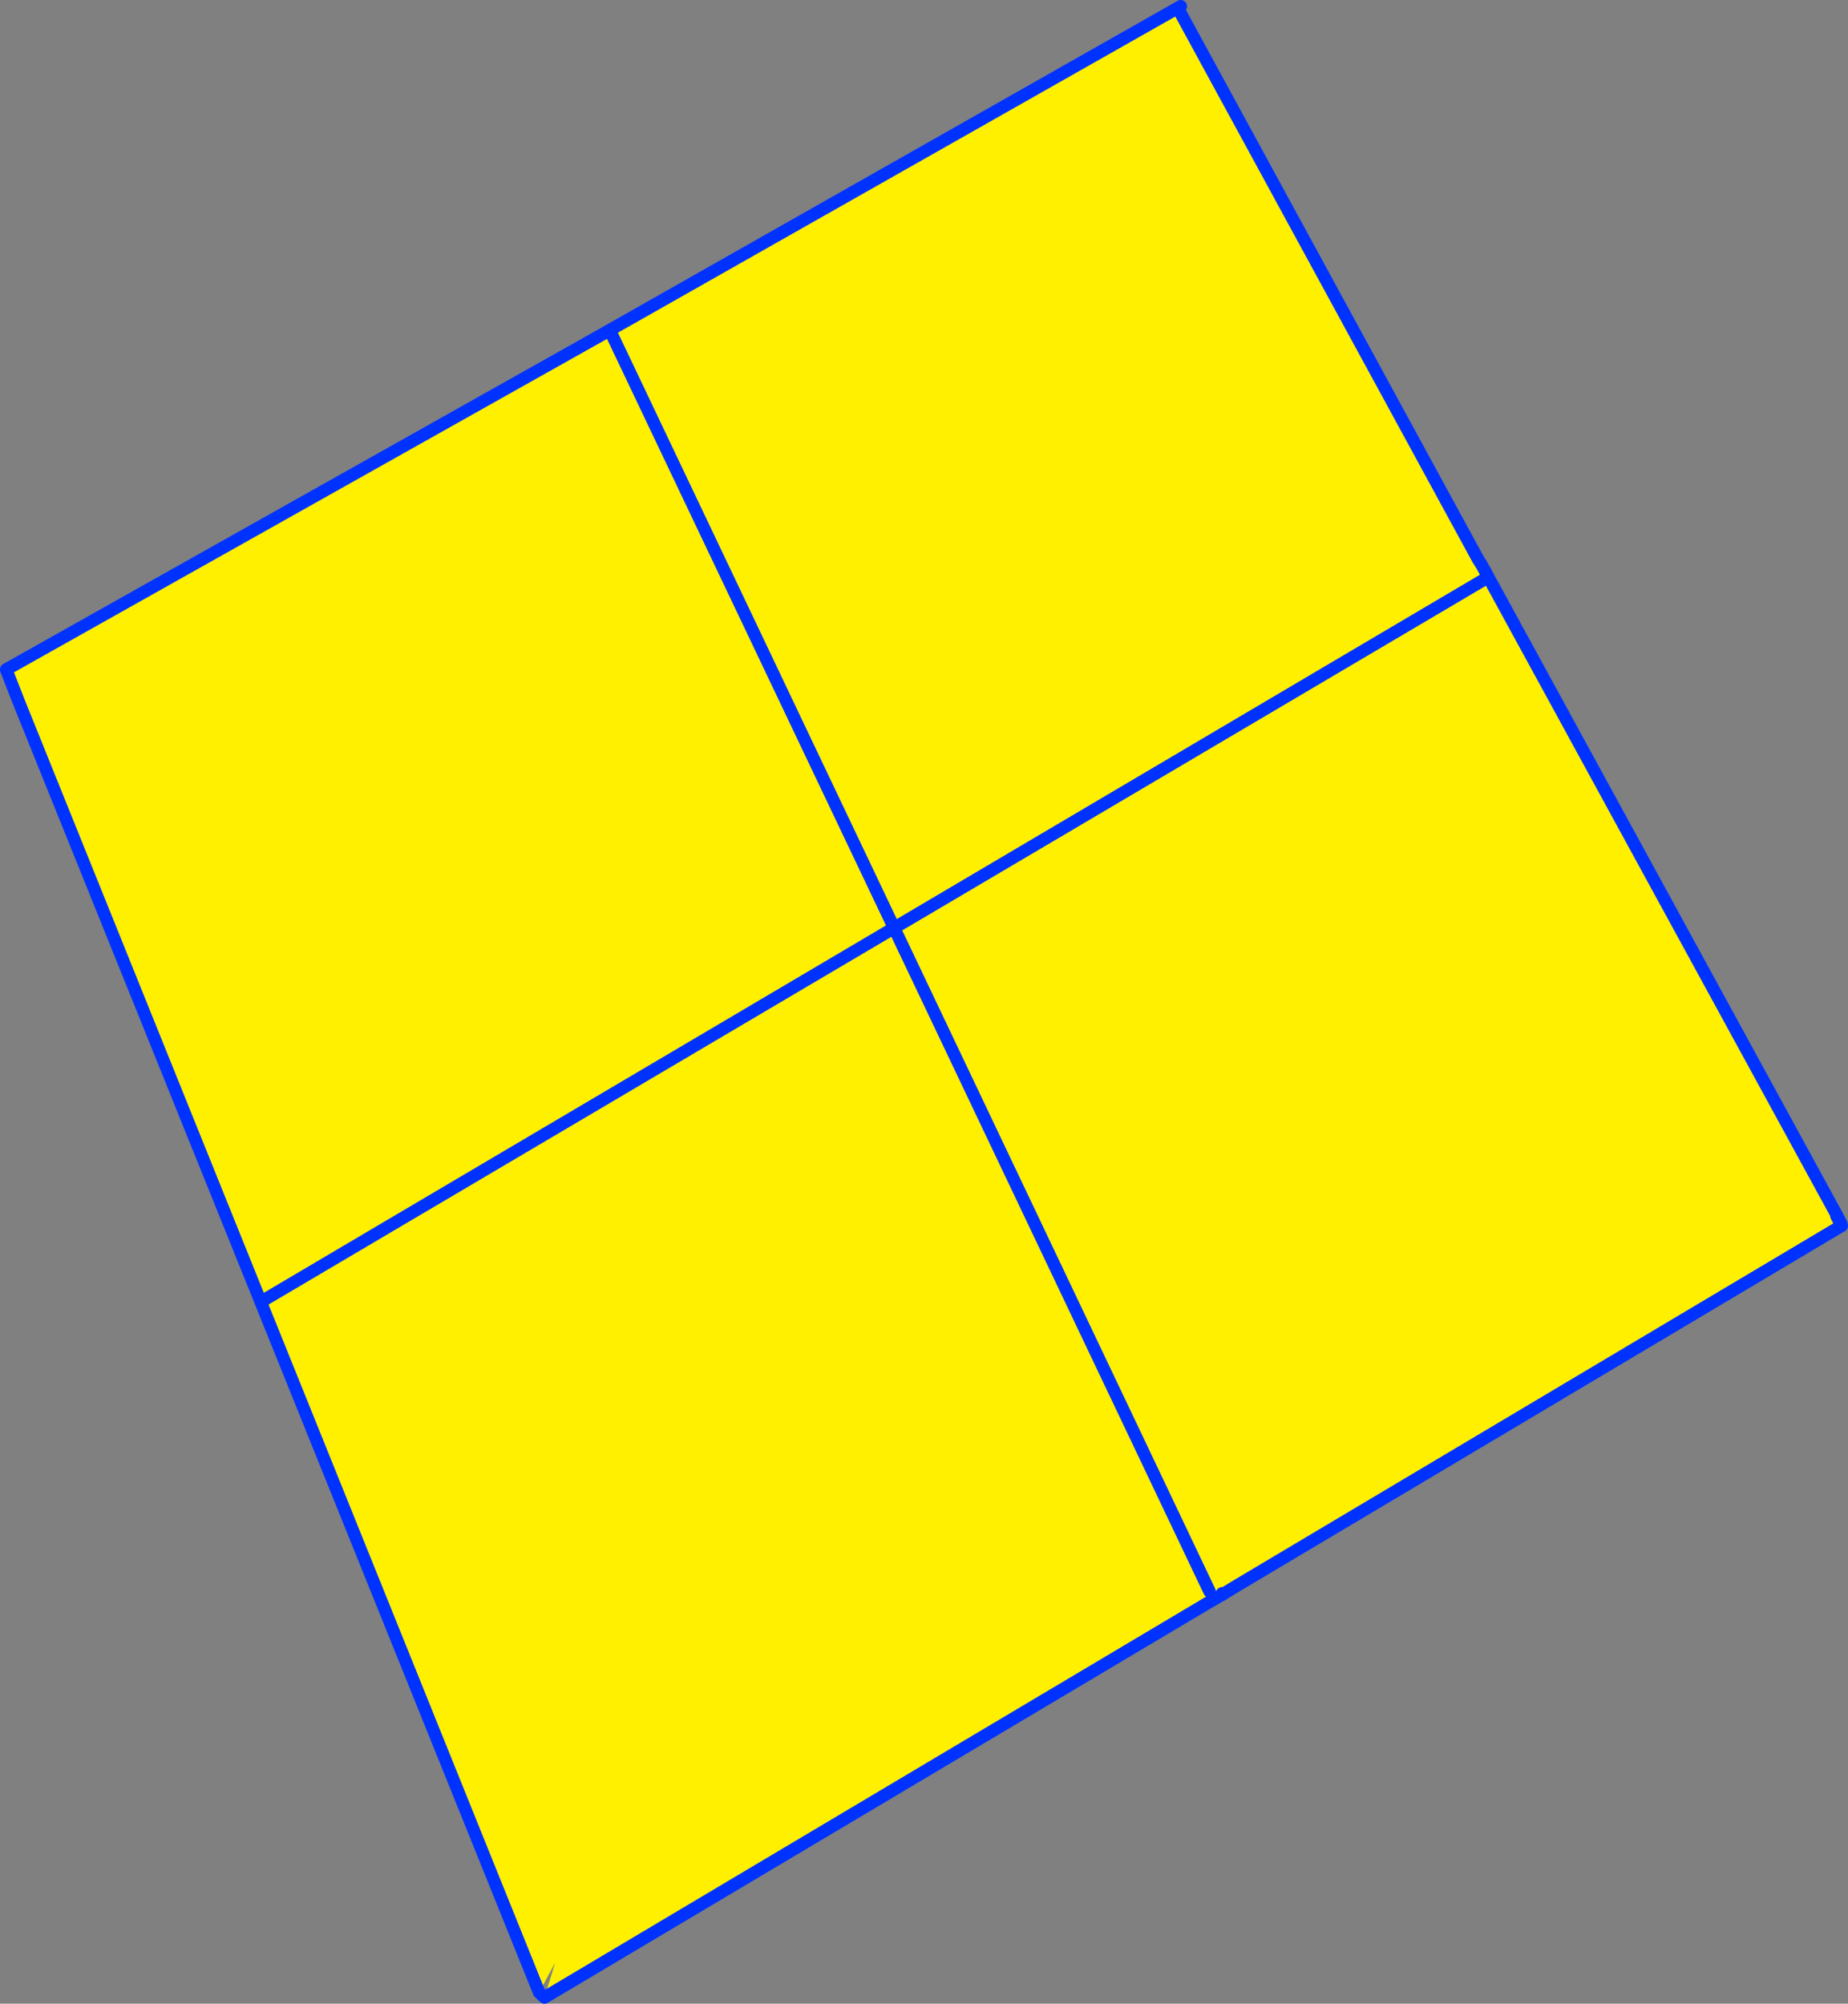 <?xml version="1.0" encoding="UTF-8" standalone="no"?>
<svg xmlns:xlink="http://www.w3.org/1999/xlink" height="319.8px" width="294.95px" xmlns="http://www.w3.org/2000/svg">
  <rect width="100%" height="100%" fill="#808080" stroke="none"/>
  <g transform="matrix(1.0, 0.0, 0.0, 1.0, -207.6, -90.5)">
    <path d="M304.9 143.2 L396.05 91.5 395.75 92.1 443.5 179.75 444.1 180.75 444.1 180.7 500.8 284.5 500.7 284.55 501.35 285.8 501.4 285.85 501.45 286.05 501.5 286.15 405.05 343.55 402.75 345.0 400.25 346.4 294.5 409.3 296.2 403.75 293.65 408.5 210.55 202.4 208.5 197.45 208.6 197.4 208.6 197.35 303.4 144.05 304.95 143.25 304.9 143.2 M444.55 182.95 Q397.4 210.8 350.3 238.6 L304.95 143.25 350.3 238.6 Q397.4 210.8 444.55 182.95 M402.65 344.8 L400.65 344.5 401.25 345.75 402.65 344.8 402.75 344.95 405.05 343.55 402.75 344.95 402.65 344.8 M400.65 344.5 L350.3 238.6 400.65 344.5 M400.25 346.4 L402.75 344.95 402.75 345.0 402.75 344.95 400.25 346.4 M210.55 202.4 L208.6 197.4 210.55 202.4 M249.7 298.0 L350.3 238.6 249.7 298.0" fill="#fff000" fill-rule="evenodd" stroke="none"/>
    <path d="M304.9 143.2 L396.05 91.5 395.75 92.1 443.5 179.75 444.1 180.7 500.8 284.5 501.5 285.85 500.7 284.55 501.35 285.8 501.4 285.85 501.45 286.05 501.55 286.15 501.5 286.15 405.05 343.55 402.75 344.95 400.25 346.4 294.5 409.3 293.65 408.5 210.55 202.4 208.6 197.4 208.6 197.35 303.4 144.05 304.9 143.2 304.95 143.25 350.3 238.6 Q397.4 210.8 444.55 182.95 M402.65 344.8 L402.75 344.95 402.75 345.0 M350.3 238.6 L400.65 344.5 M350.3 238.6 L249.7 298.0" fill="none" stroke="#0032ff" stroke-linecap="round" stroke-linejoin="round" stroke-width="2.0"/>
  </g>
</svg>
